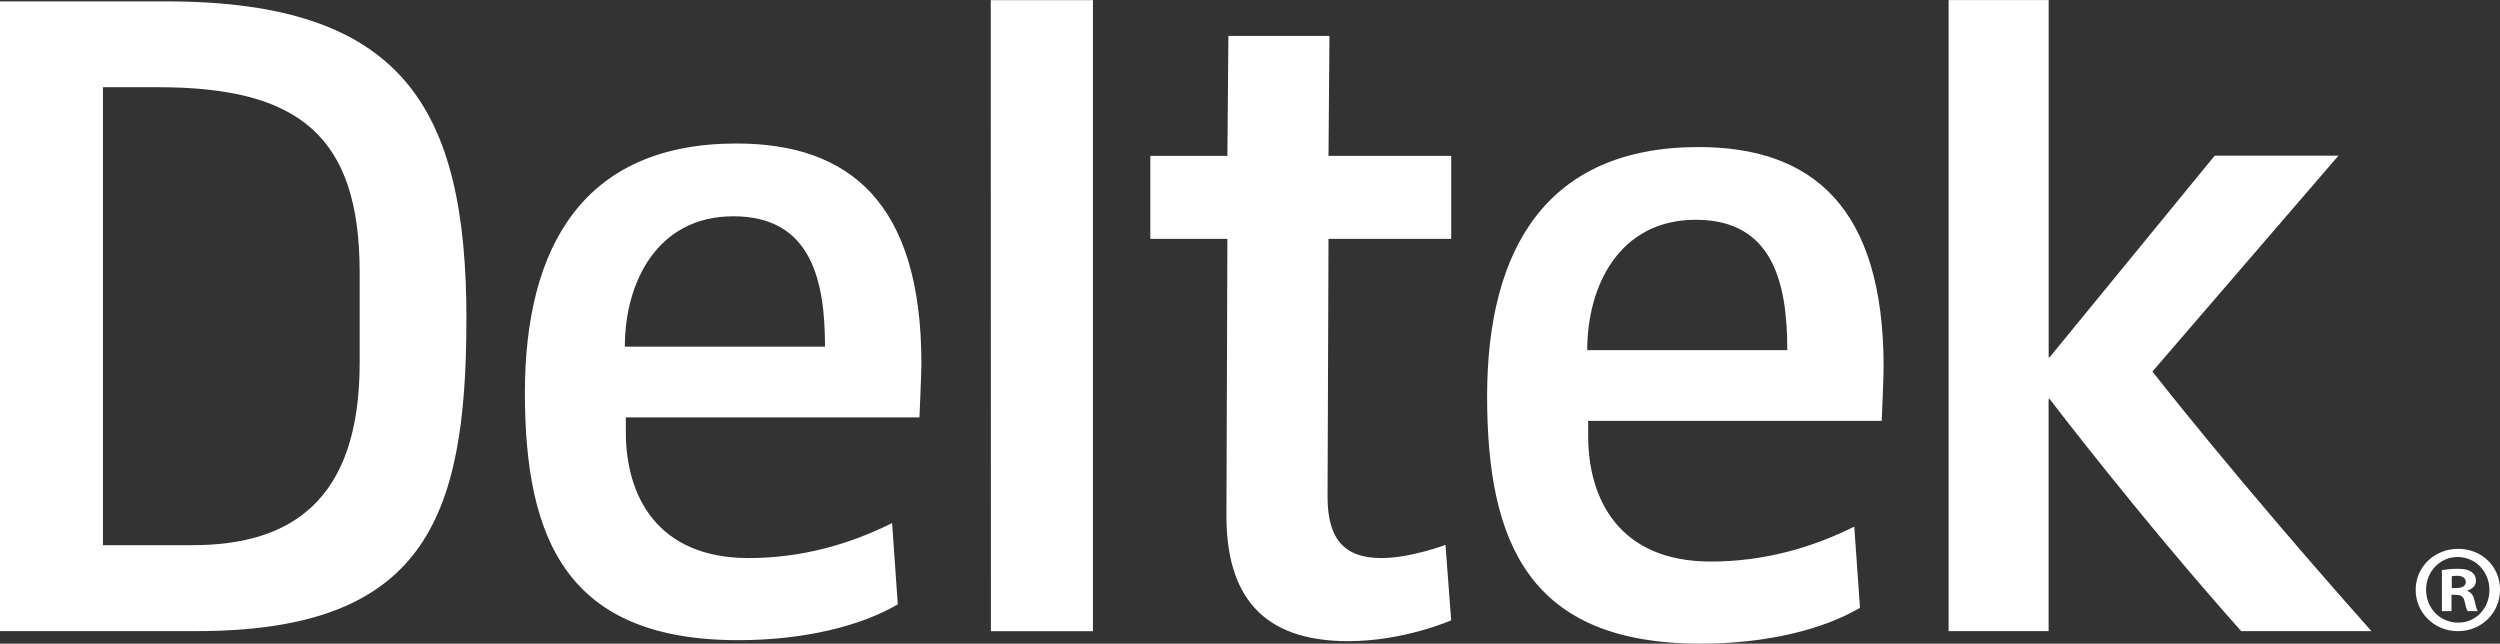 <?xml version="1.0" encoding="UTF-8"?>
<svg id="Layer_1" data-name="Layer 1" xmlns="http://www.w3.org/2000/svg" viewBox="0 0 450 115.86">
  <rect x="0" y="0" width="450" height="115.86" fill="#333333" stroke="none"/>
  <defs>
    <style>
      .cls-1 {
        fill: #fff;
      }
    </style>
  </defs>
  <path class="cls-1" d="M387.44,66.87l33.48-38.85h-22.27l-29.72,36.29h-.17V.01h-.04.02s-17.99,0-17.99,0v113.6h18v-41.81h.17s16.31,21.4,34.5,41.81h23.45c-24.49-27.53-39.44-46.74-39.44-46.74M64.74,65.33c0,24.99-12.58,32.8-30.07,32.8h-16.14V15.7h10.02c25.32,0,36.19,8.83,36.19,33.33v16.3h0ZM83.96,57.52C83.96,19.44,72.56.25,29.92.25H0v113.35h35.35c40.79,0,48.6-19.91,48.6-56.09M196.77.02h-18.48s.05-.02.05-.02l.02,113.61h18.37V.04l.04-.02ZM132.02,38.93c-13.75,0-19.55,11.9-19.55,23.47h36.03c0-11.74-2.37-23.47-16.48-23.47M165.5,75.13h-52.85v2.7c0,11.4,5.63,22.62,22.1,22.62,9.7,0,18.35-2.56,25.83-6.3l1.02,14.63c-6.63,3.89-16.82,6.45-28.72,6.45-30.76,0-38.4-18.02-38.4-44.53s10.7-44.87,38.07-44.87c20.38,0,33.3,10.69,33.3,39.59,0,1.88-.35,9.7-.35,9.7M242.69,115.41c-15.46,0-22.1-8.17-21.93-23.12l.17-49.29h-13.87v-14.95h13.87l.18-21.58h18.19l-.17,21.58h22.09v14.95h-22.09l-.17,46.4c0,7.48,2.87,11.05,9.68,11.05,5.26,0,11.55-2.37,11.55-2.37l1.02,13.58s-8.5,3.75-18.52,3.75M305.25,39.56c-13.78,0-19.55,11.89-19.55,23.46h36.01c0-11.72-2.37-23.46-16.46-23.46M338.71,75.76h-52.84v2.71c0,11.41,5.6,22.61,22.07,22.61,9.69,0,18.36-2.56,25.83-6.29l1.03,14.62c-6.63,3.9-16.83,6.45-28.73,6.45-30.75,0-38.39-18.01-38.39-44.52s10.69-44.87,38.06-44.87c20.39,0,33.31,10.71,33.31,39.59,0,1.88-.34,9.69-.34,9.69M450,106.17c0,4.14-3.33,7.44-7.57,7.44s-7.61-3.29-7.61-7.44,3.38-7.38,7.67-7.38,7.52,3.24,7.52,7.38M436.7,106.17c0,3.29,2.48,5.9,5.77,5.9,3.2.04,5.63-2.61,5.63-5.86s-2.43-5.95-5.73-5.95c-3.2,0-5.68,2.66-5.68,5.9M441.26,110h-1.72v-7.39c.68-.09,1.62-.23,2.84-.23,1.4,0,2.03.23,2.52.59.45.31.77.85.77,1.57,0,.91-.68,1.49-1.53,1.76v.09c.71.23,1.08.81,1.31,1.81.22,1.13.4,1.53.54,1.8h-1.8c-.23-.27-.36-.9-.58-1.8-.14-.77-.59-1.13-1.54-1.13h-.8v2.93h0ZM441.31,105.85h.81c.94,0,1.72-.31,1.72-1.08,0-.68-.5-1.13-1.58-1.13-.45,0-.77.05-.94.09v2.12h0Z"/>
</svg>